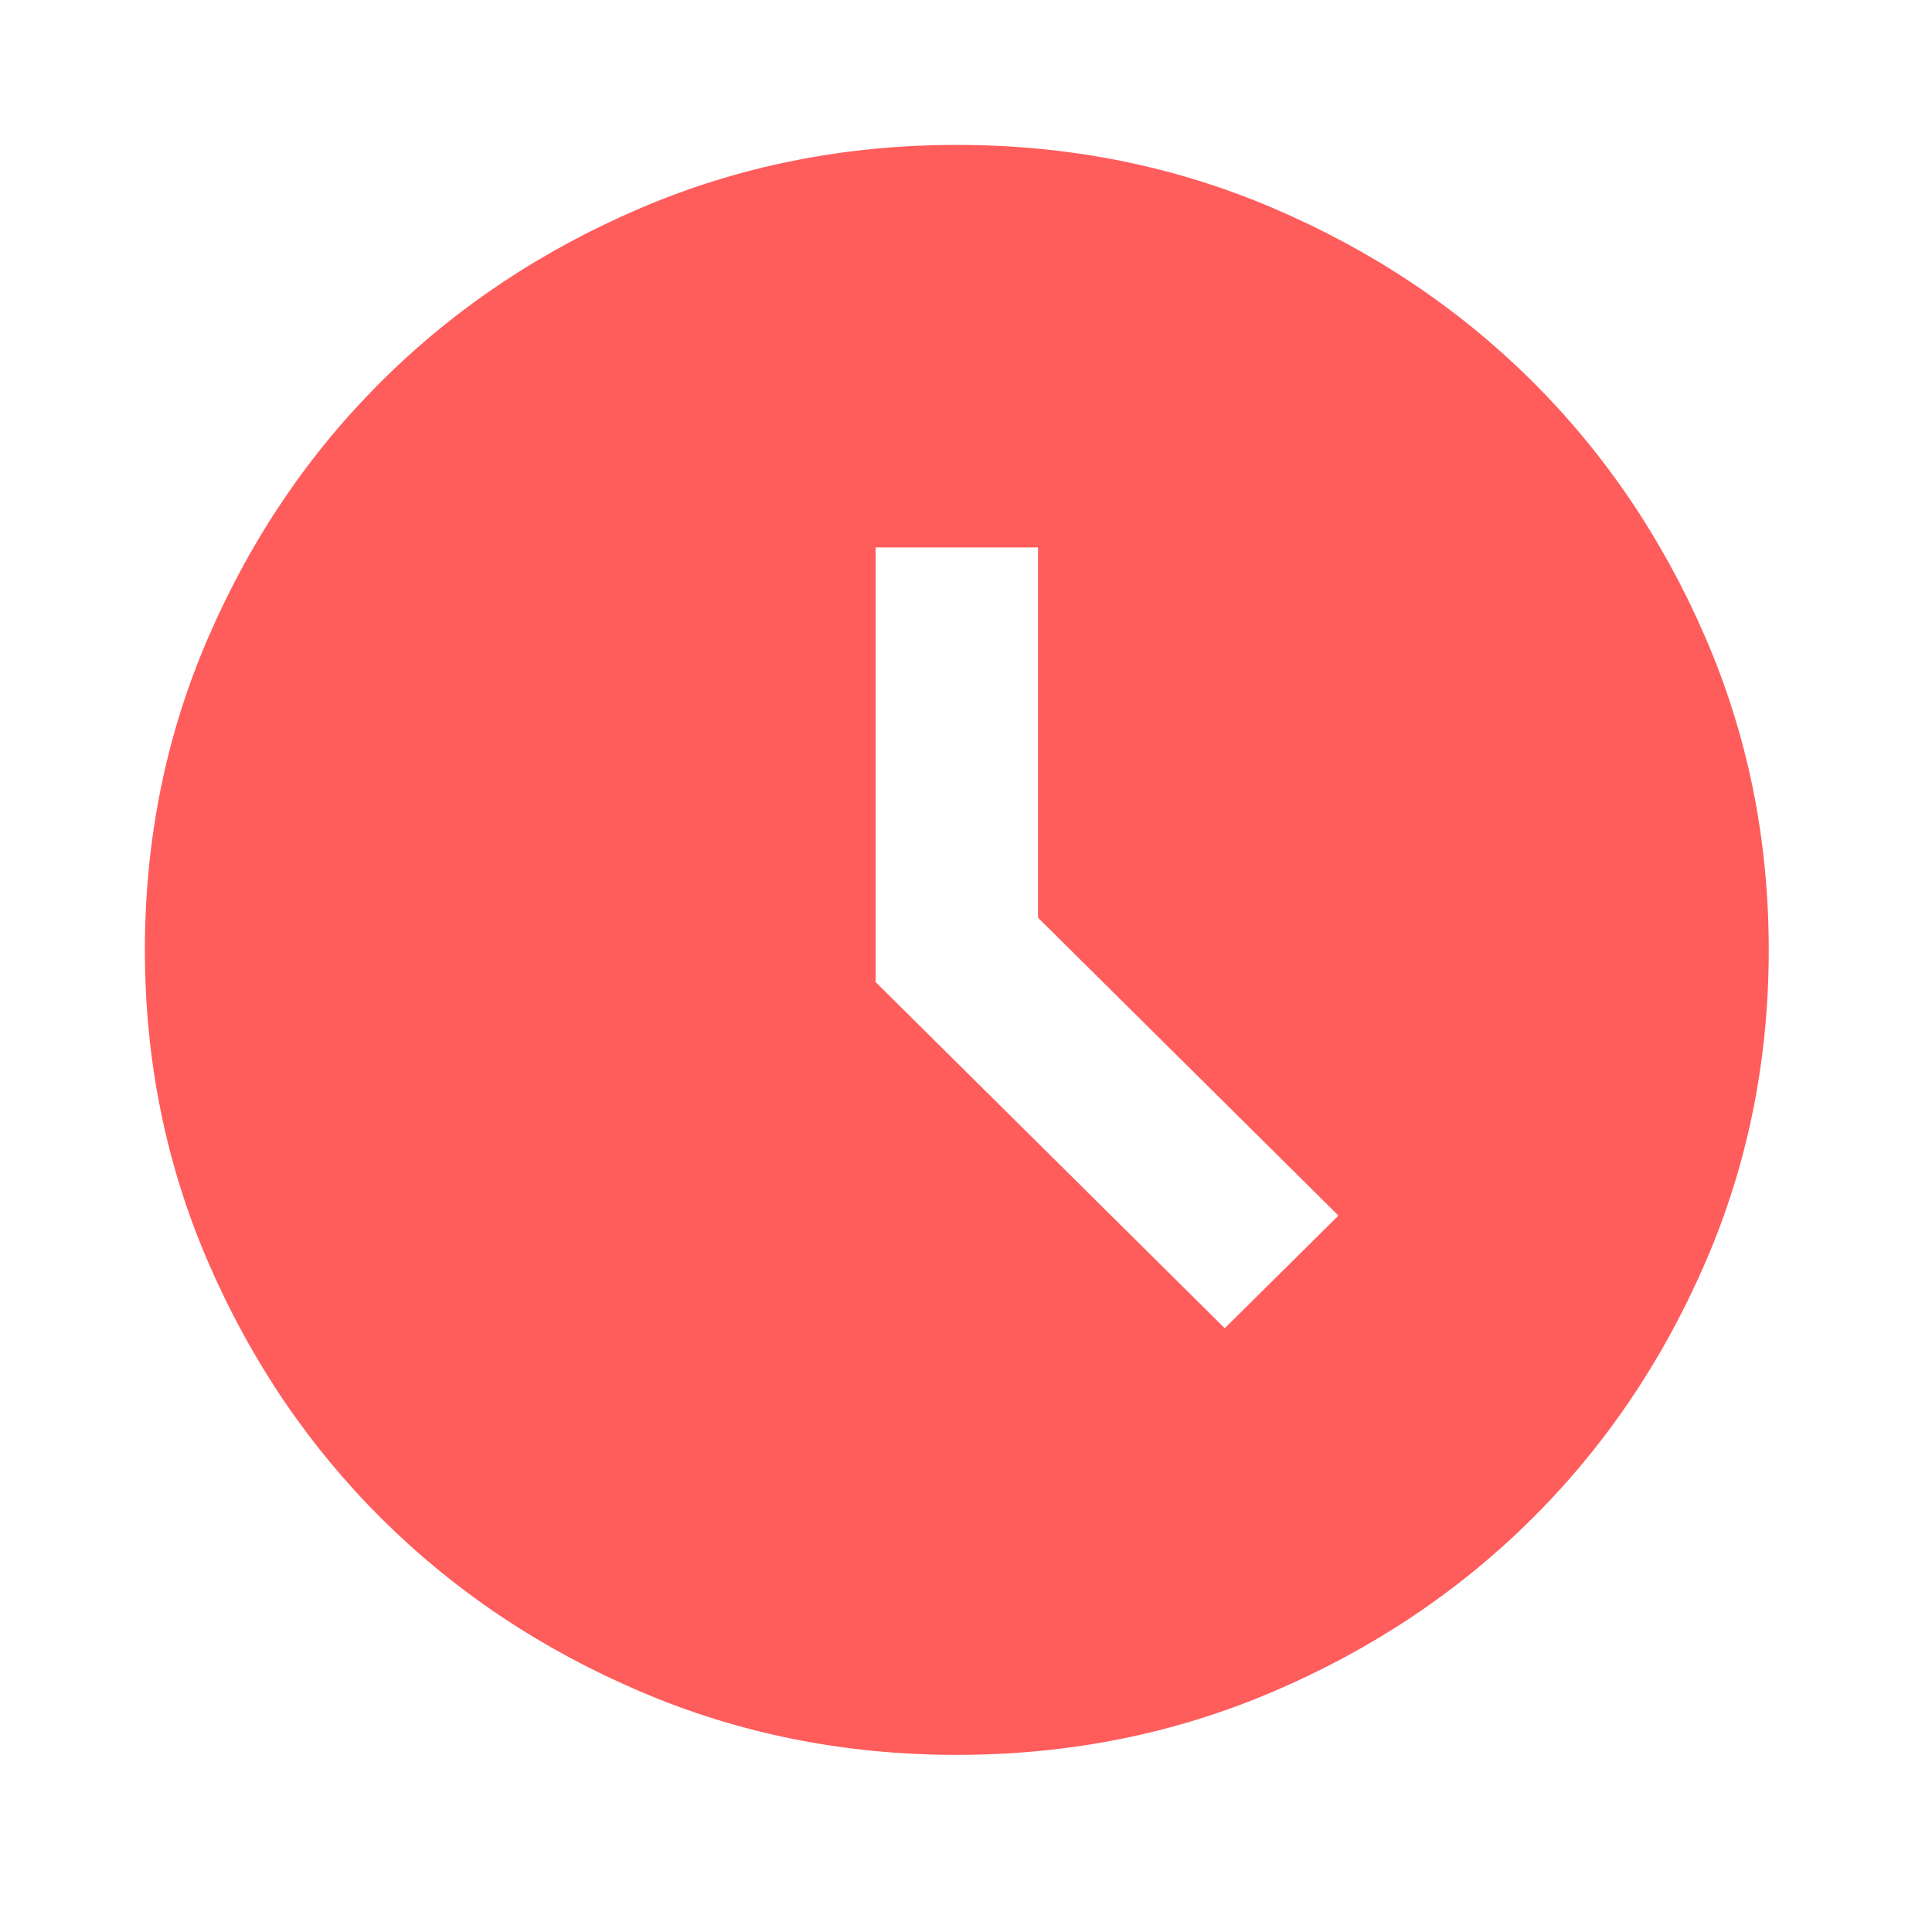 <?xml version="1.0" encoding="UTF-8"?> <svg xmlns="http://www.w3.org/2000/svg" width="40" height="40" viewBox="0 0 40 40" fill="none"> <mask id="mask0_2_192" style="mask-type:alpha" maskUnits="userSpaceOnUse" x="0" y="0" width="40" height="40"> <rect width="40" height="40" fill="#D9D9D9"></rect> </mask> <g mask="url(#mask0_2_192)"> <path d="M25.357 27.5L27.711 25.167L21.491 19V11.333H18.129V20.333L25.357 27.5ZM19.81 36.333C17.485 36.333 15.299 35.896 13.254 35.02C11.209 34.146 9.43 32.958 7.917 31.458C6.404 29.958 5.207 28.194 4.325 26.167C3.442 24.139 3 21.972 3 19.667C3 17.361 3.442 15.194 4.325 13.167C5.207 11.139 6.404 9.375 7.917 7.875C9.43 6.375 11.209 5.187 13.254 4.312C15.299 3.437 17.485 3 19.81 3C22.135 3 24.321 3.437 26.366 4.312C28.411 5.187 30.19 6.375 31.703 7.875C33.216 9.375 34.413 11.139 35.295 13.167C36.178 15.194 36.62 17.361 36.62 19.667C36.62 21.972 36.178 24.139 35.295 26.167C34.413 28.194 33.216 29.958 31.703 31.458C30.19 32.958 28.411 34.146 26.366 35.02C24.321 35.896 22.135 36.333 19.81 36.333Z" fill="#FF5C5C"></path> </g> </svg> 